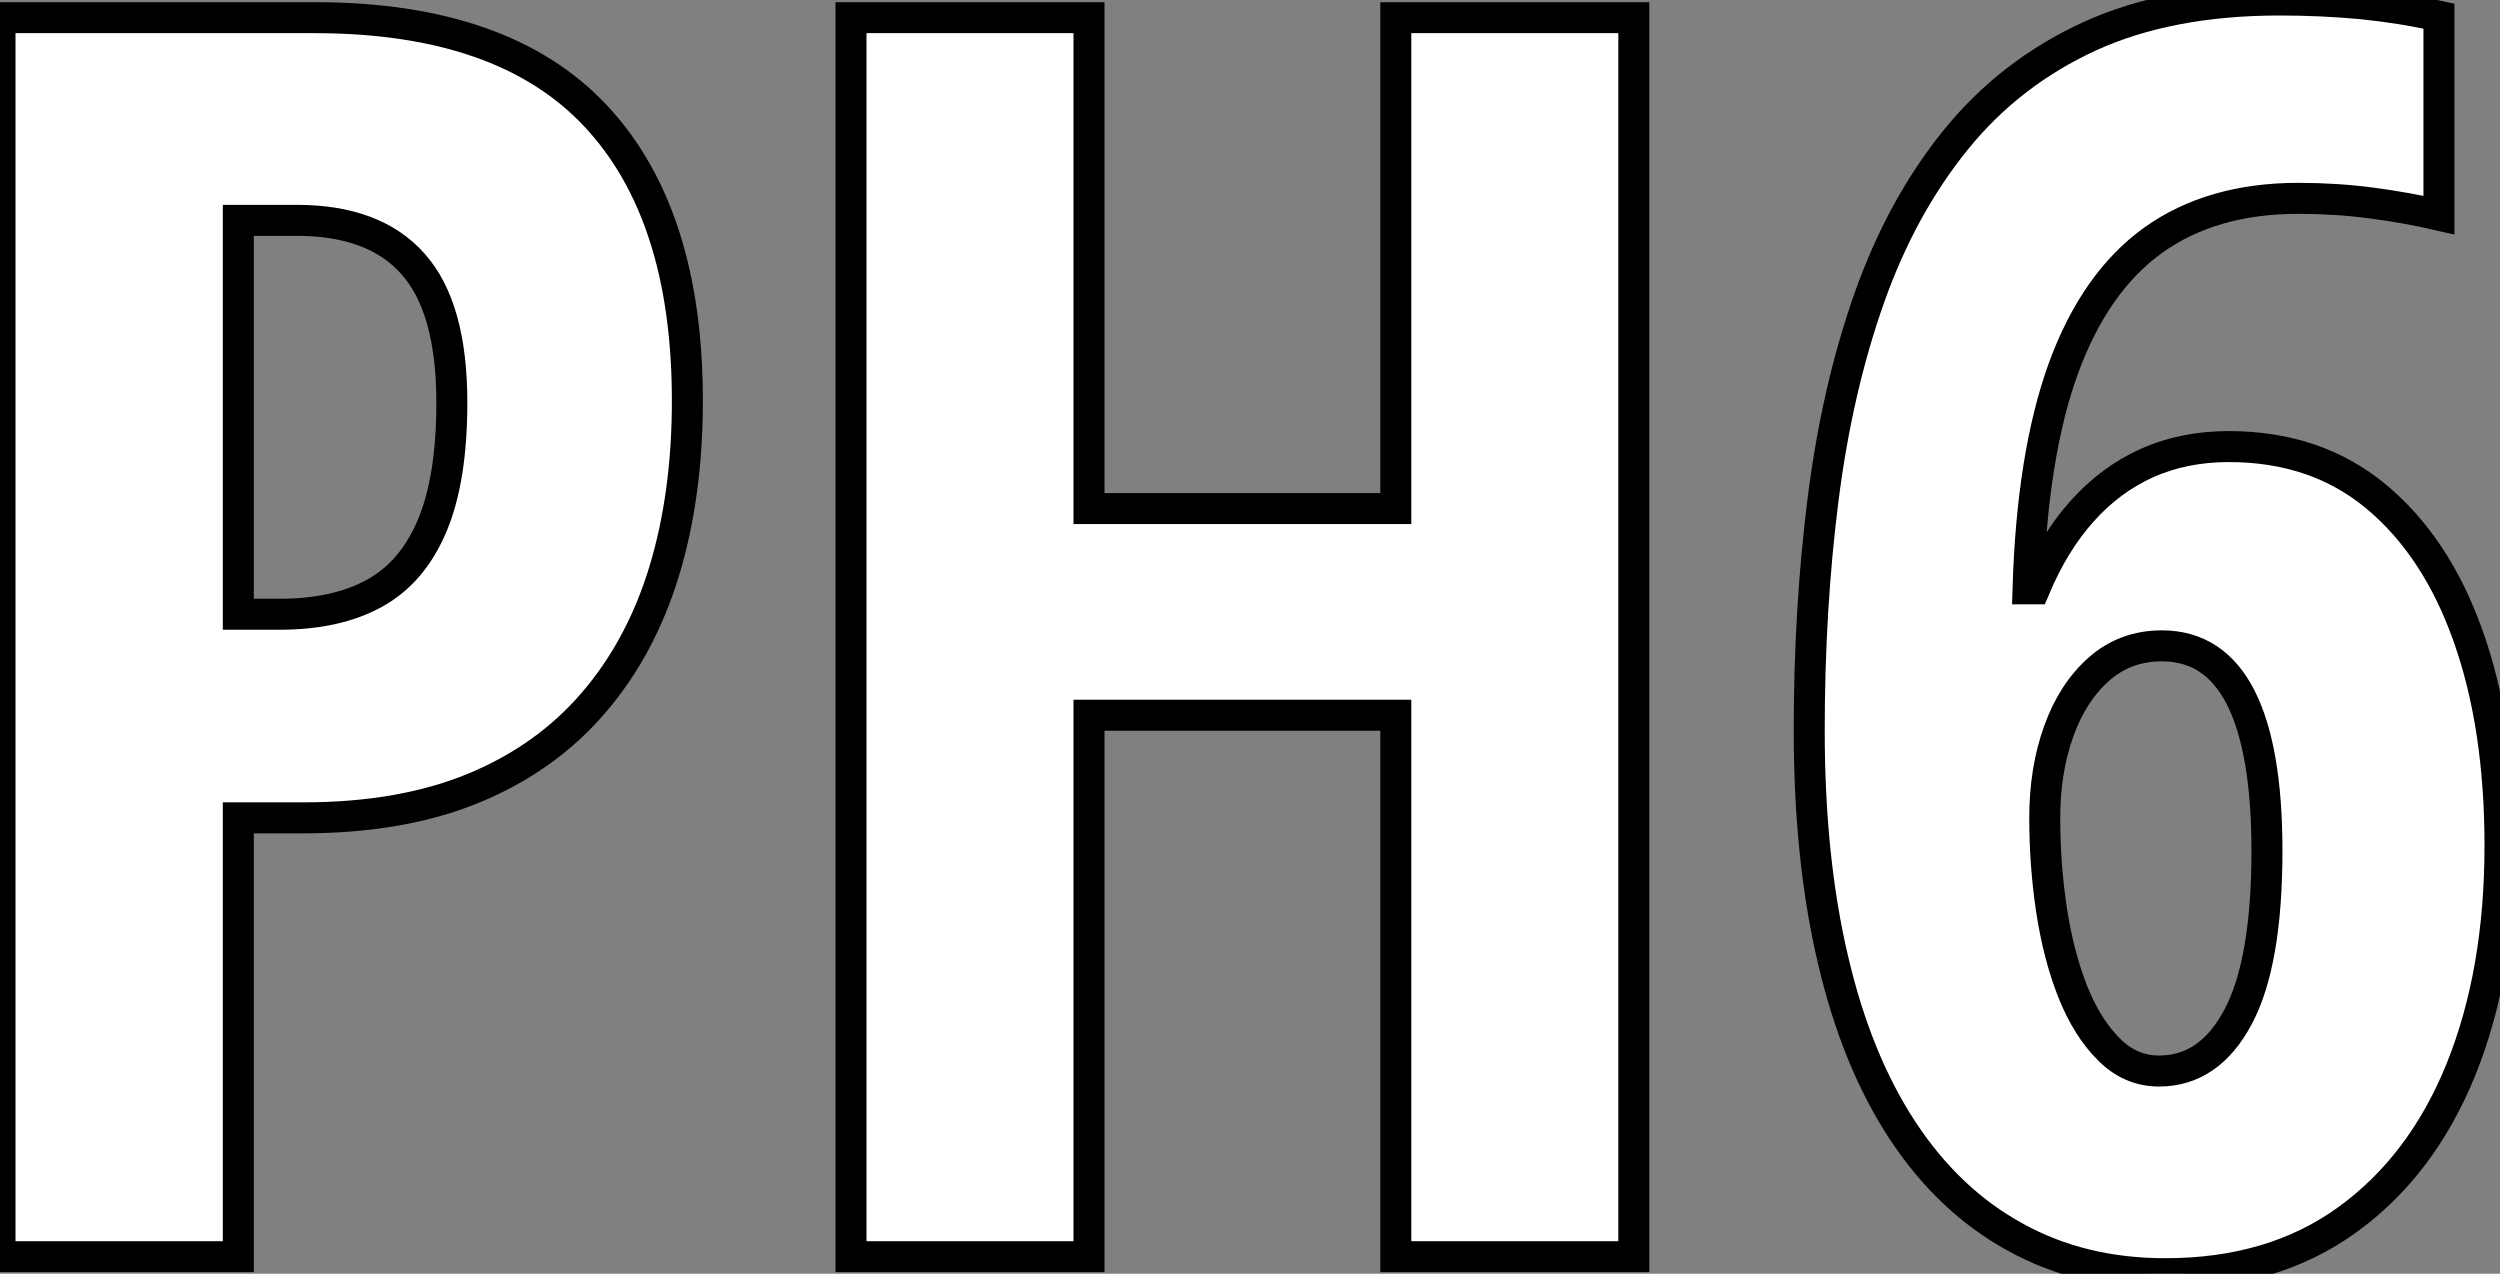 <?xml version="1.0" standalone="no"?>
<svg xmlns="http://www.w3.org/2000/svg" viewBox="2.998 8.454 80.67 41.1"><rect x="2.998" y="8.454" width="80.67" height="41.1" fill="#808080" stroke="none"/><path d="M3.58-39.98L13.73-39.98Q19.82-39.98 22.79-36.82Q25.76-33.66 25.76-27.62L25.76-27.62Q25.76-24.58 25.01-22.11Q24.25-19.63 22.72-17.86Q21.19-16.08 18.87-15.12Q16.54-14.16 13.37-14.16L13.37-14.16L11.27-14.16L11.27 0L3.58 0L3.58-39.98ZM13.15-33.44L13.15-33.44L11.27-33.44L11.27-20.73L12.61-20.73Q14.44-20.73 15.67-21.41Q16.90-22.09 17.53-23.60Q18.16-25.10 18.16-27.56L18.16-27.56Q18.16-30.63 16.91-32.03Q15.67-33.44 13.15-33.44ZM56.30-39.98L56.30 0L48.62 0L48.62-17.47L38.72-17.47L38.72 0L31.04 0L31.04-39.98L38.72-39.98L38.72-24.14L48.62-24.14L48.62-39.98L56.30-39.98ZM61.96-16.98L61.96-16.98Q61.96-20.92 62.41-24.46Q62.86-28 63.90-30.94Q64.94-33.88 66.69-36.04Q68.44-38.20 71.01-39.38Q73.58-40.55 77.14-40.55L77.14-40.55Q78.48-40.55 79.78-40.43Q81.07-40.30 82.28-40.03L82.28-40.03L82.28-33.61Q81.24-33.85 80.10-34.00Q78.97-34.15 77.74-34.15L77.74-34.15Q74.95-34.15 73.06-32.80Q71.18-31.45 70.16-28.66Q69.15-25.87 69.02-21.55L69.02-21.55L69.23-21.55Q69.86-23.05 70.77-24.06Q71.67-25.07 72.86-25.61Q74.05-26.14 75.50-26.14L75.50-26.14Q78.31-26.14 80.25-24.53Q82.20-22.91 83.22-20.03Q84.25-17.14 84.25-13.26L84.25-13.26Q84.25-9.16 82.99-6.04Q81.73-2.93 79.32-1.19Q76.92 0.55 73.45 0.55L73.45 0.55Q70.74 0.55 68.61-0.63Q66.47-1.80 64.98-4.06Q63.49-6.32 62.73-9.57Q61.96-12.82 61.96-16.98ZM73.25-5.99L73.25-5.99Q74.87-5.99 75.80-7.74Q76.73-9.49 76.73-13.10L76.73-13.10Q76.73-16.38 75.88-18.05Q75.03-19.71 73.34-19.71L73.34-19.71Q72.16-19.71 71.31-18.96Q70.46-18.21 70.01-16.95Q69.56-15.70 69.56-14.16L69.56-14.16Q69.56-12.63 69.78-11.18Q70-9.73 70.46-8.56Q70.93-7.38 71.63-6.69Q72.32-5.99 73.25-5.99Z" fill="white" stroke="black" transform="translate(0 0) scale(1 1) translate(-0.582 49.004)"/></svg>